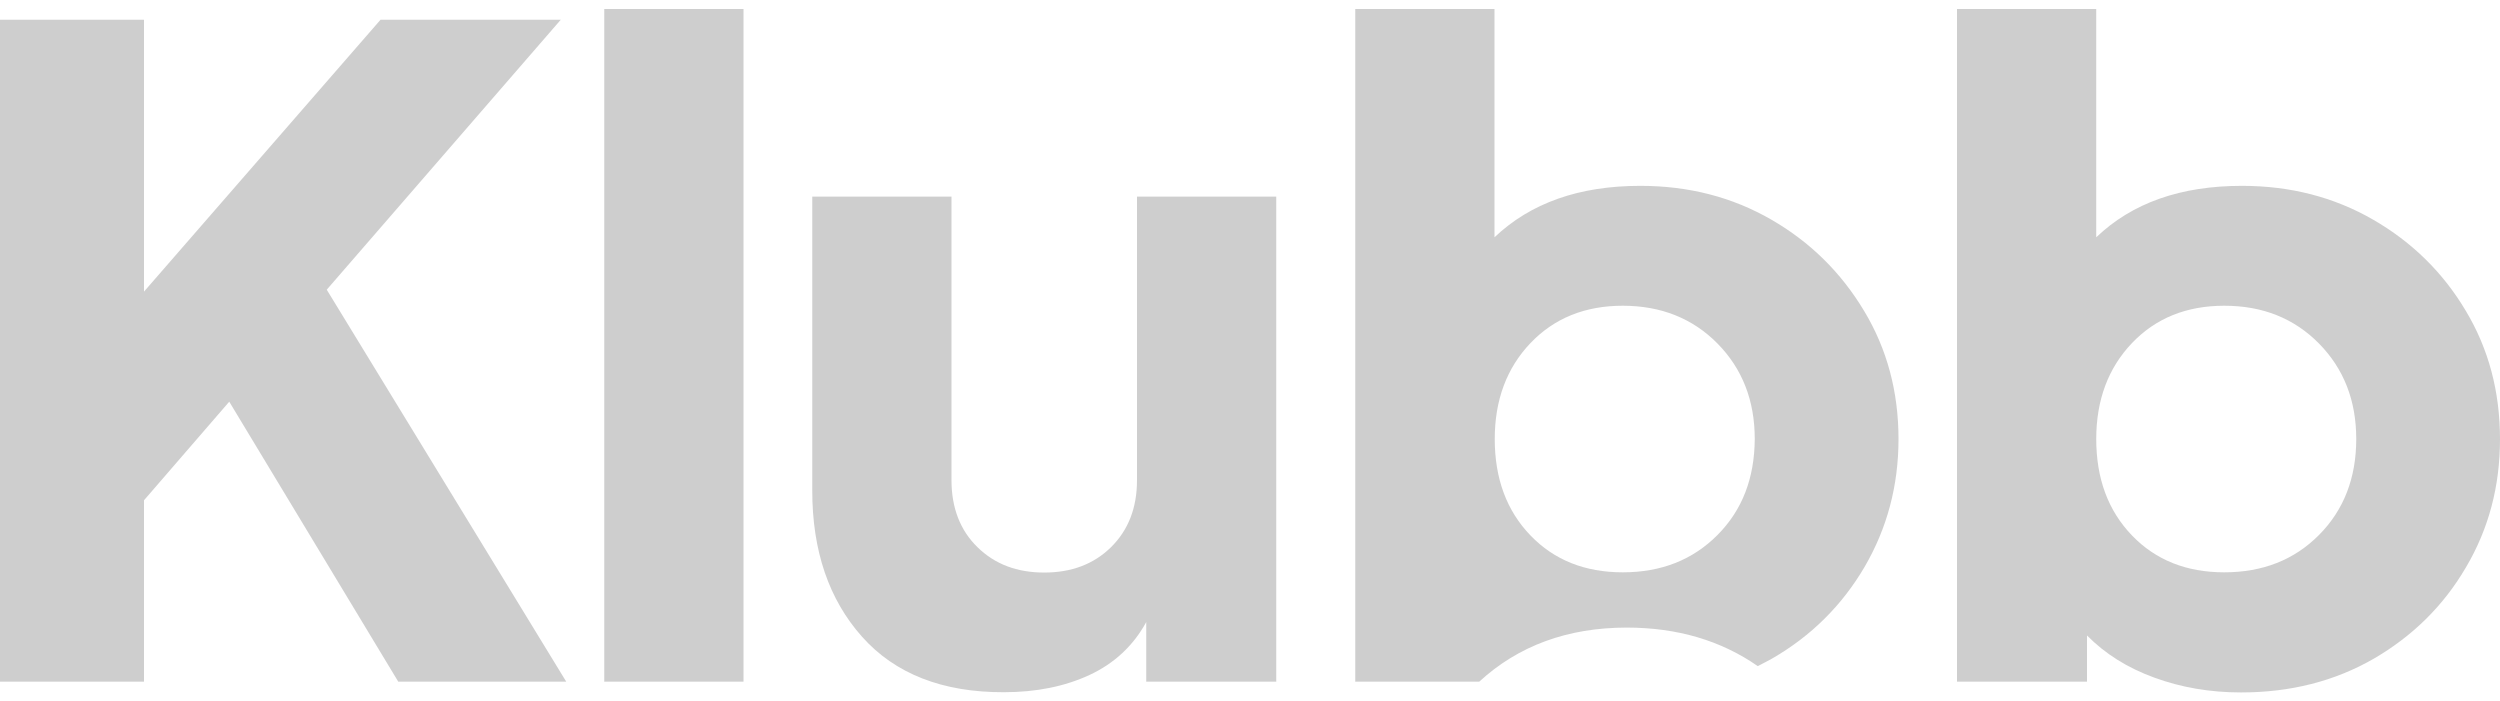 <svg width="139" height="39" viewBox="0 0 139 39" fill="none" xmlns="http://www.w3.org/2000/svg">
<g opacity="0.2" clip-path="url(#clip0_12_1447)">
<path d="M21.156 1.099L8.006 16.214V1.099H0V37.901H8.006V27.816L12.746 22.334L22.143 37.901H31.483L18.167 16.107L31.178 1.099H21.156Z" fill="#0C0C0C"/>
<path d="M41.339 0.5H33.596V37.901H41.339V0.5Z" fill="#0C0C0C"/>
<path d="M47.927 35.4C46.092 33.338 45.161 30.637 45.161 27.27V10.931H52.903V26.698C52.903 28.242 53.39 29.492 54.349 30.424C55.308 31.368 56.545 31.834 58.06 31.834C59.575 31.834 60.812 31.368 61.772 30.424C62.731 29.479 63.217 28.242 63.217 26.698V10.931H70.96V37.901H63.731V34.588C63.009 35.906 61.952 36.89 60.576 37.529C59.2 38.167 57.615 38.487 55.822 38.487C52.403 38.5 49.762 37.462 47.927 35.4Z" fill="#0C0C0C"/>
<path d="M128.936 29.745C130.312 28.361 131.007 26.578 131.007 24.41C131.007 22.267 130.312 20.498 128.936 19.101C127.56 17.704 125.809 16.999 123.668 16.999C121.569 16.999 119.86 17.691 118.539 19.074C117.219 20.458 116.551 22.241 116.551 24.41C116.551 26.618 117.219 28.401 118.539 29.772C119.86 31.142 121.569 31.821 123.668 31.821C125.809 31.821 127.56 31.129 128.936 29.745ZM119.776 37.675C118.275 37.13 117.038 36.344 116.037 35.333V37.901H108.809V0.5H116.551V13.193C118.553 11.277 121.25 10.333 124.655 10.333C127.338 10.333 129.77 10.958 131.939 12.209C134.107 13.459 135.831 15.149 137.096 17.278C138.374 19.407 139 21.788 139 24.423C139 27.031 138.374 29.399 137.109 31.541C135.858 33.684 134.135 35.373 131.98 36.624C129.812 37.875 127.352 38.5 124.599 38.5C122.876 38.5 121.263 38.221 119.776 37.675Z" fill="#0C0C0C"/>
<path d="M95.493 29.745C94.117 31.129 92.366 31.821 90.225 31.821C88.126 31.821 86.416 31.142 85.096 29.772C83.775 28.401 83.108 26.618 83.108 24.41C83.108 22.241 83.775 20.458 85.096 19.074C86.416 17.691 88.126 16.999 90.225 16.999C92.352 16.999 94.117 17.704 95.493 19.101C96.869 20.498 97.564 22.267 97.564 24.41C97.55 26.592 96.869 28.361 95.493 29.745ZM103.639 17.278C102.36 15.149 100.65 13.459 98.482 12.209C96.313 10.958 93.895 10.333 91.198 10.333C87.793 10.333 85.096 11.291 83.094 13.193V0.5H75.352V37.901H82.246C84.415 35.906 87.153 34.894 90.448 34.894C93.255 34.894 95.688 35.613 97.731 37.036C97.995 36.903 98.273 36.757 98.537 36.611C100.706 35.36 102.415 33.657 103.666 31.528C104.917 29.386 105.557 27.017 105.557 24.41C105.557 21.775 104.917 19.394 103.639 17.278Z" fill="#0C0C0C"/>
</g>
<defs>
<clipPath id="clip0_12_1447">
<rect width="139" height="38" fill="white" transform="translate(0 0.5)"/>
</clipPath>
</defs>
</svg>
